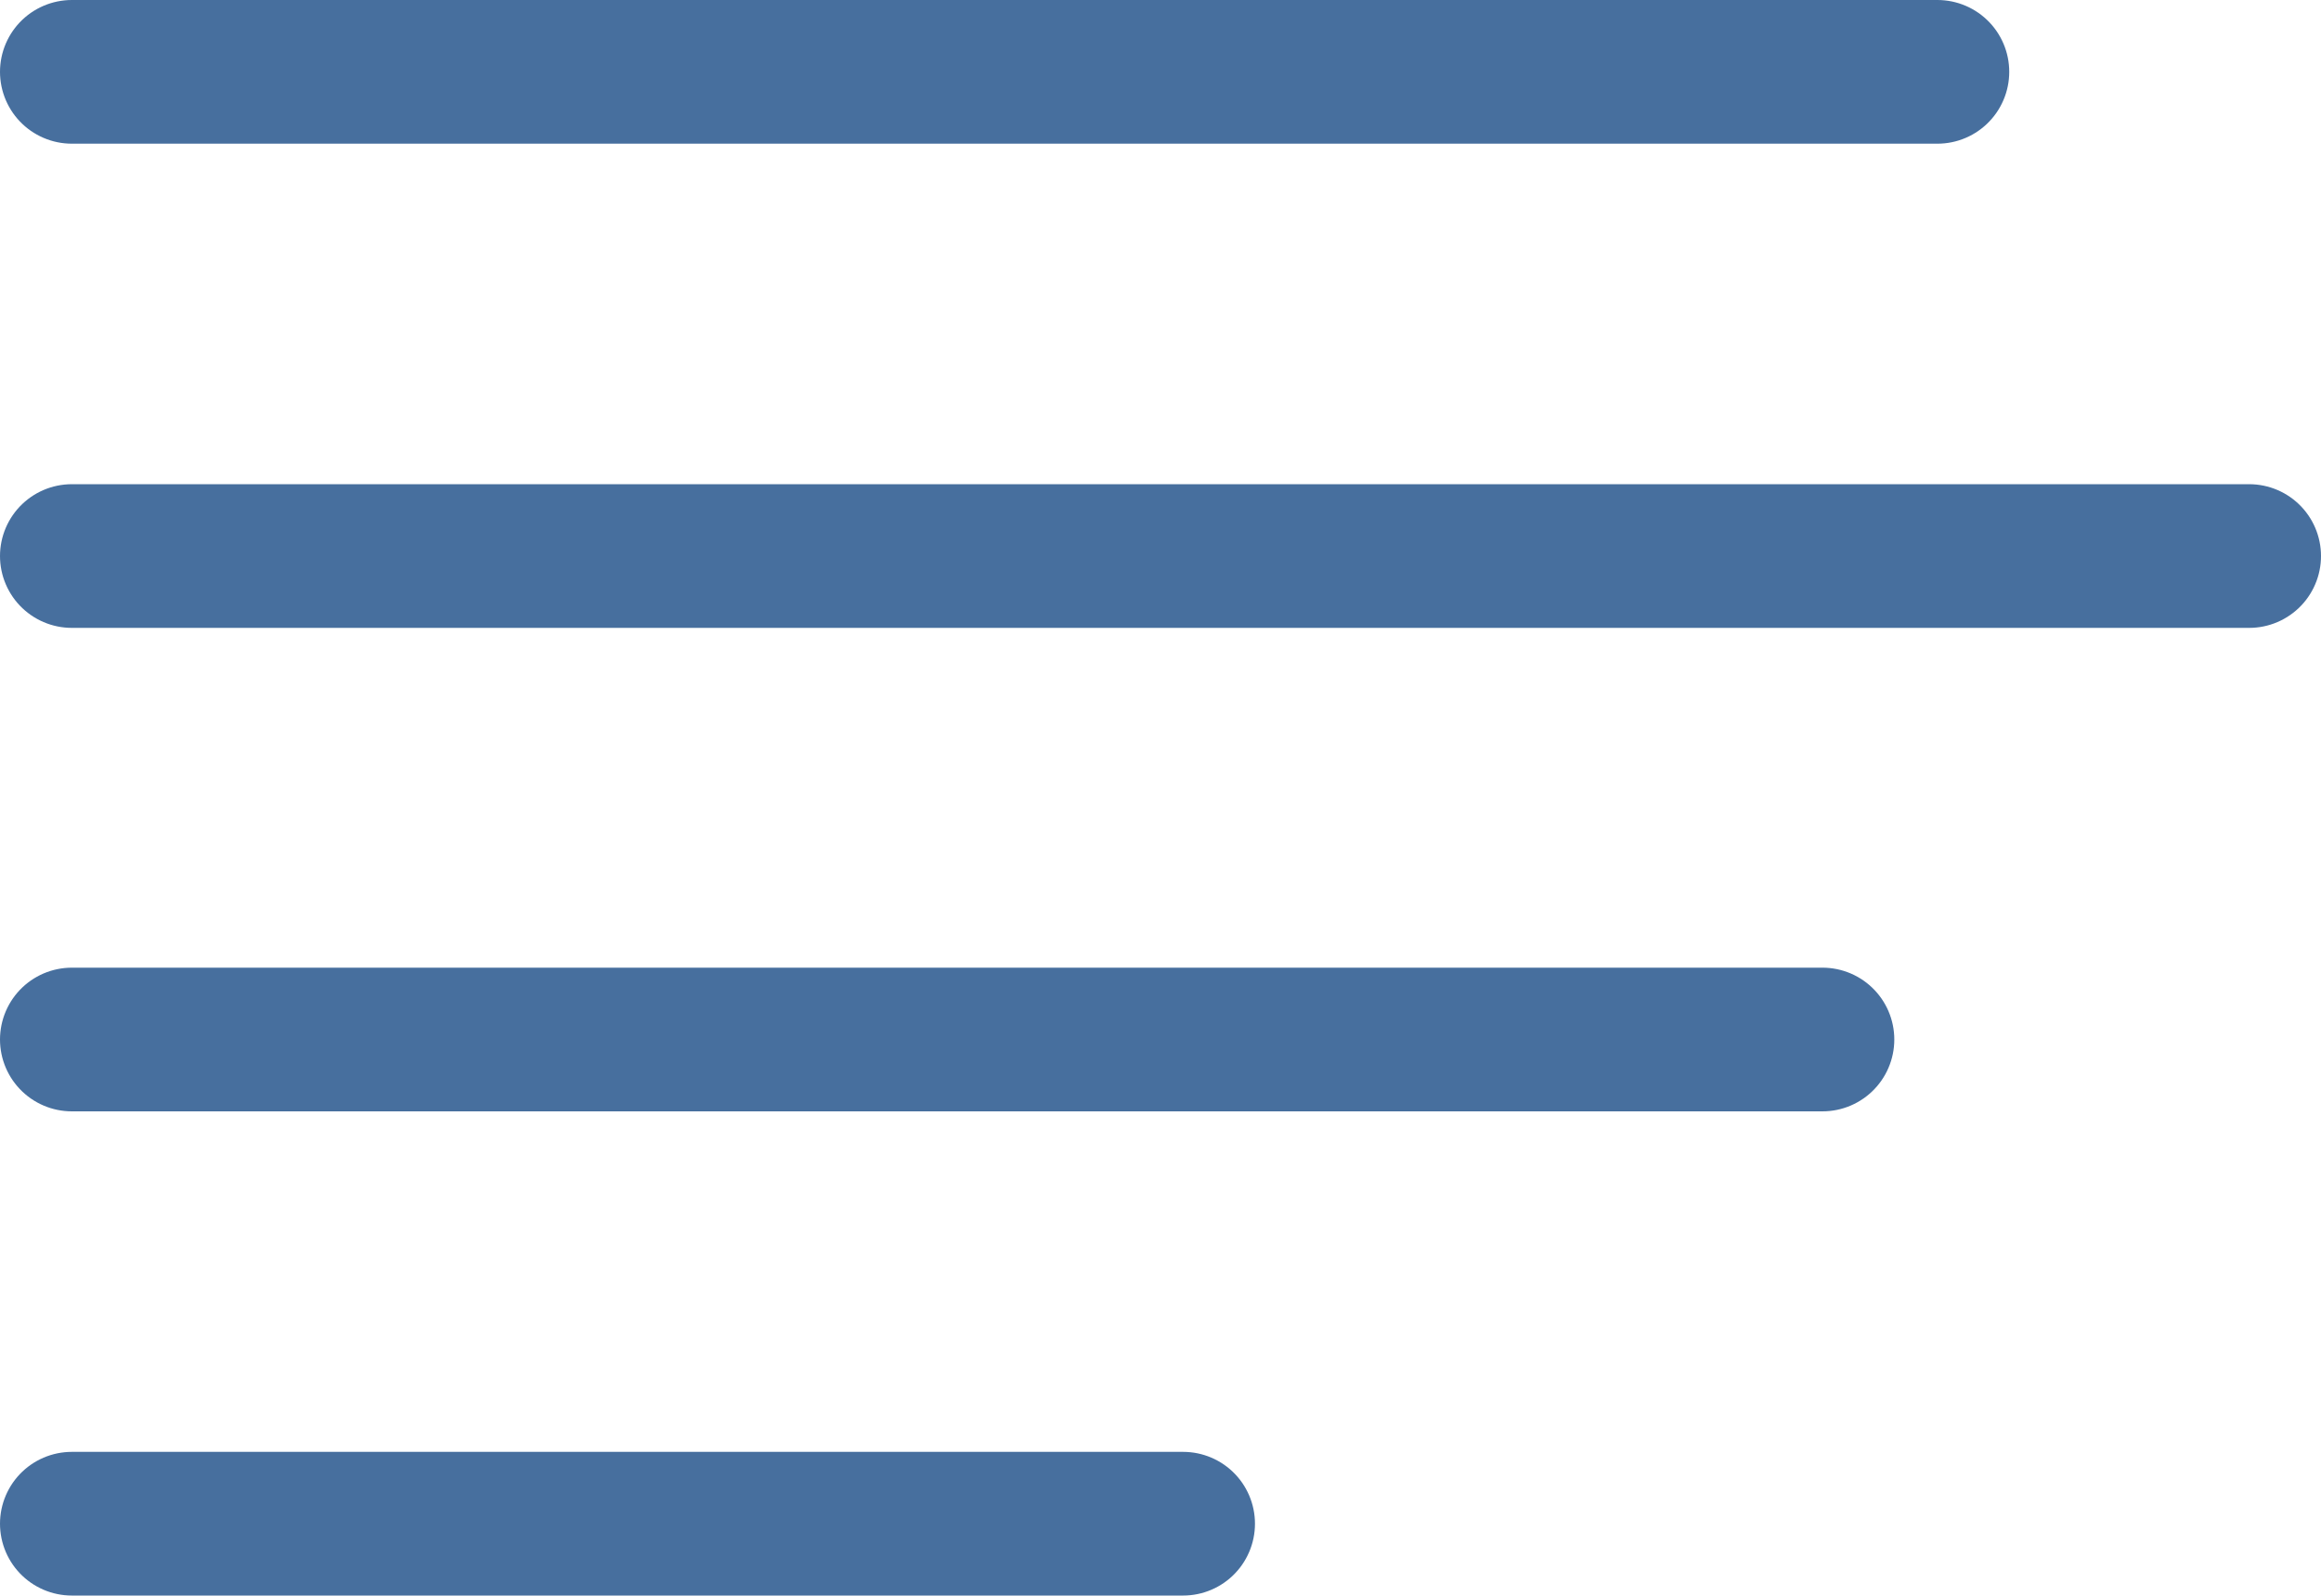 <svg xmlns="http://www.w3.org/2000/svg" width="32.31" height="22.21" viewBox="0 0 32.31 22.21"><g id="e0747870-e4f7-424d-9e43-957913c45b78" data-name="Layer 2"><g id="e895ee36-14ac-4349-9a44-ac7a0f5a8d74" data-name="Layer 1"><line x1="1" y1="1" x2="26.97" y2="1" fill="none" stroke="#476f9e" stroke-linecap="round" stroke-miterlimit="10" stroke-width="2"/><line x1="1" y1="14.47" x2="25.37" y2="14.47" fill="none" stroke="#476f9e" stroke-linecap="round" stroke-miterlimit="10" stroke-width="2"/><line x1="1" y1="7.74" x2="31.31" y2="7.74" fill="none" stroke="#476f9e" stroke-linecap="round" stroke-miterlimit="10" stroke-width="2"/><line x1="1" y1="21.21" x2="16.47" y2="21.21" fill="none" stroke="#476f9e" stroke-linecap="round" stroke-miterlimit="10" stroke-width="2"/></g></g></svg>